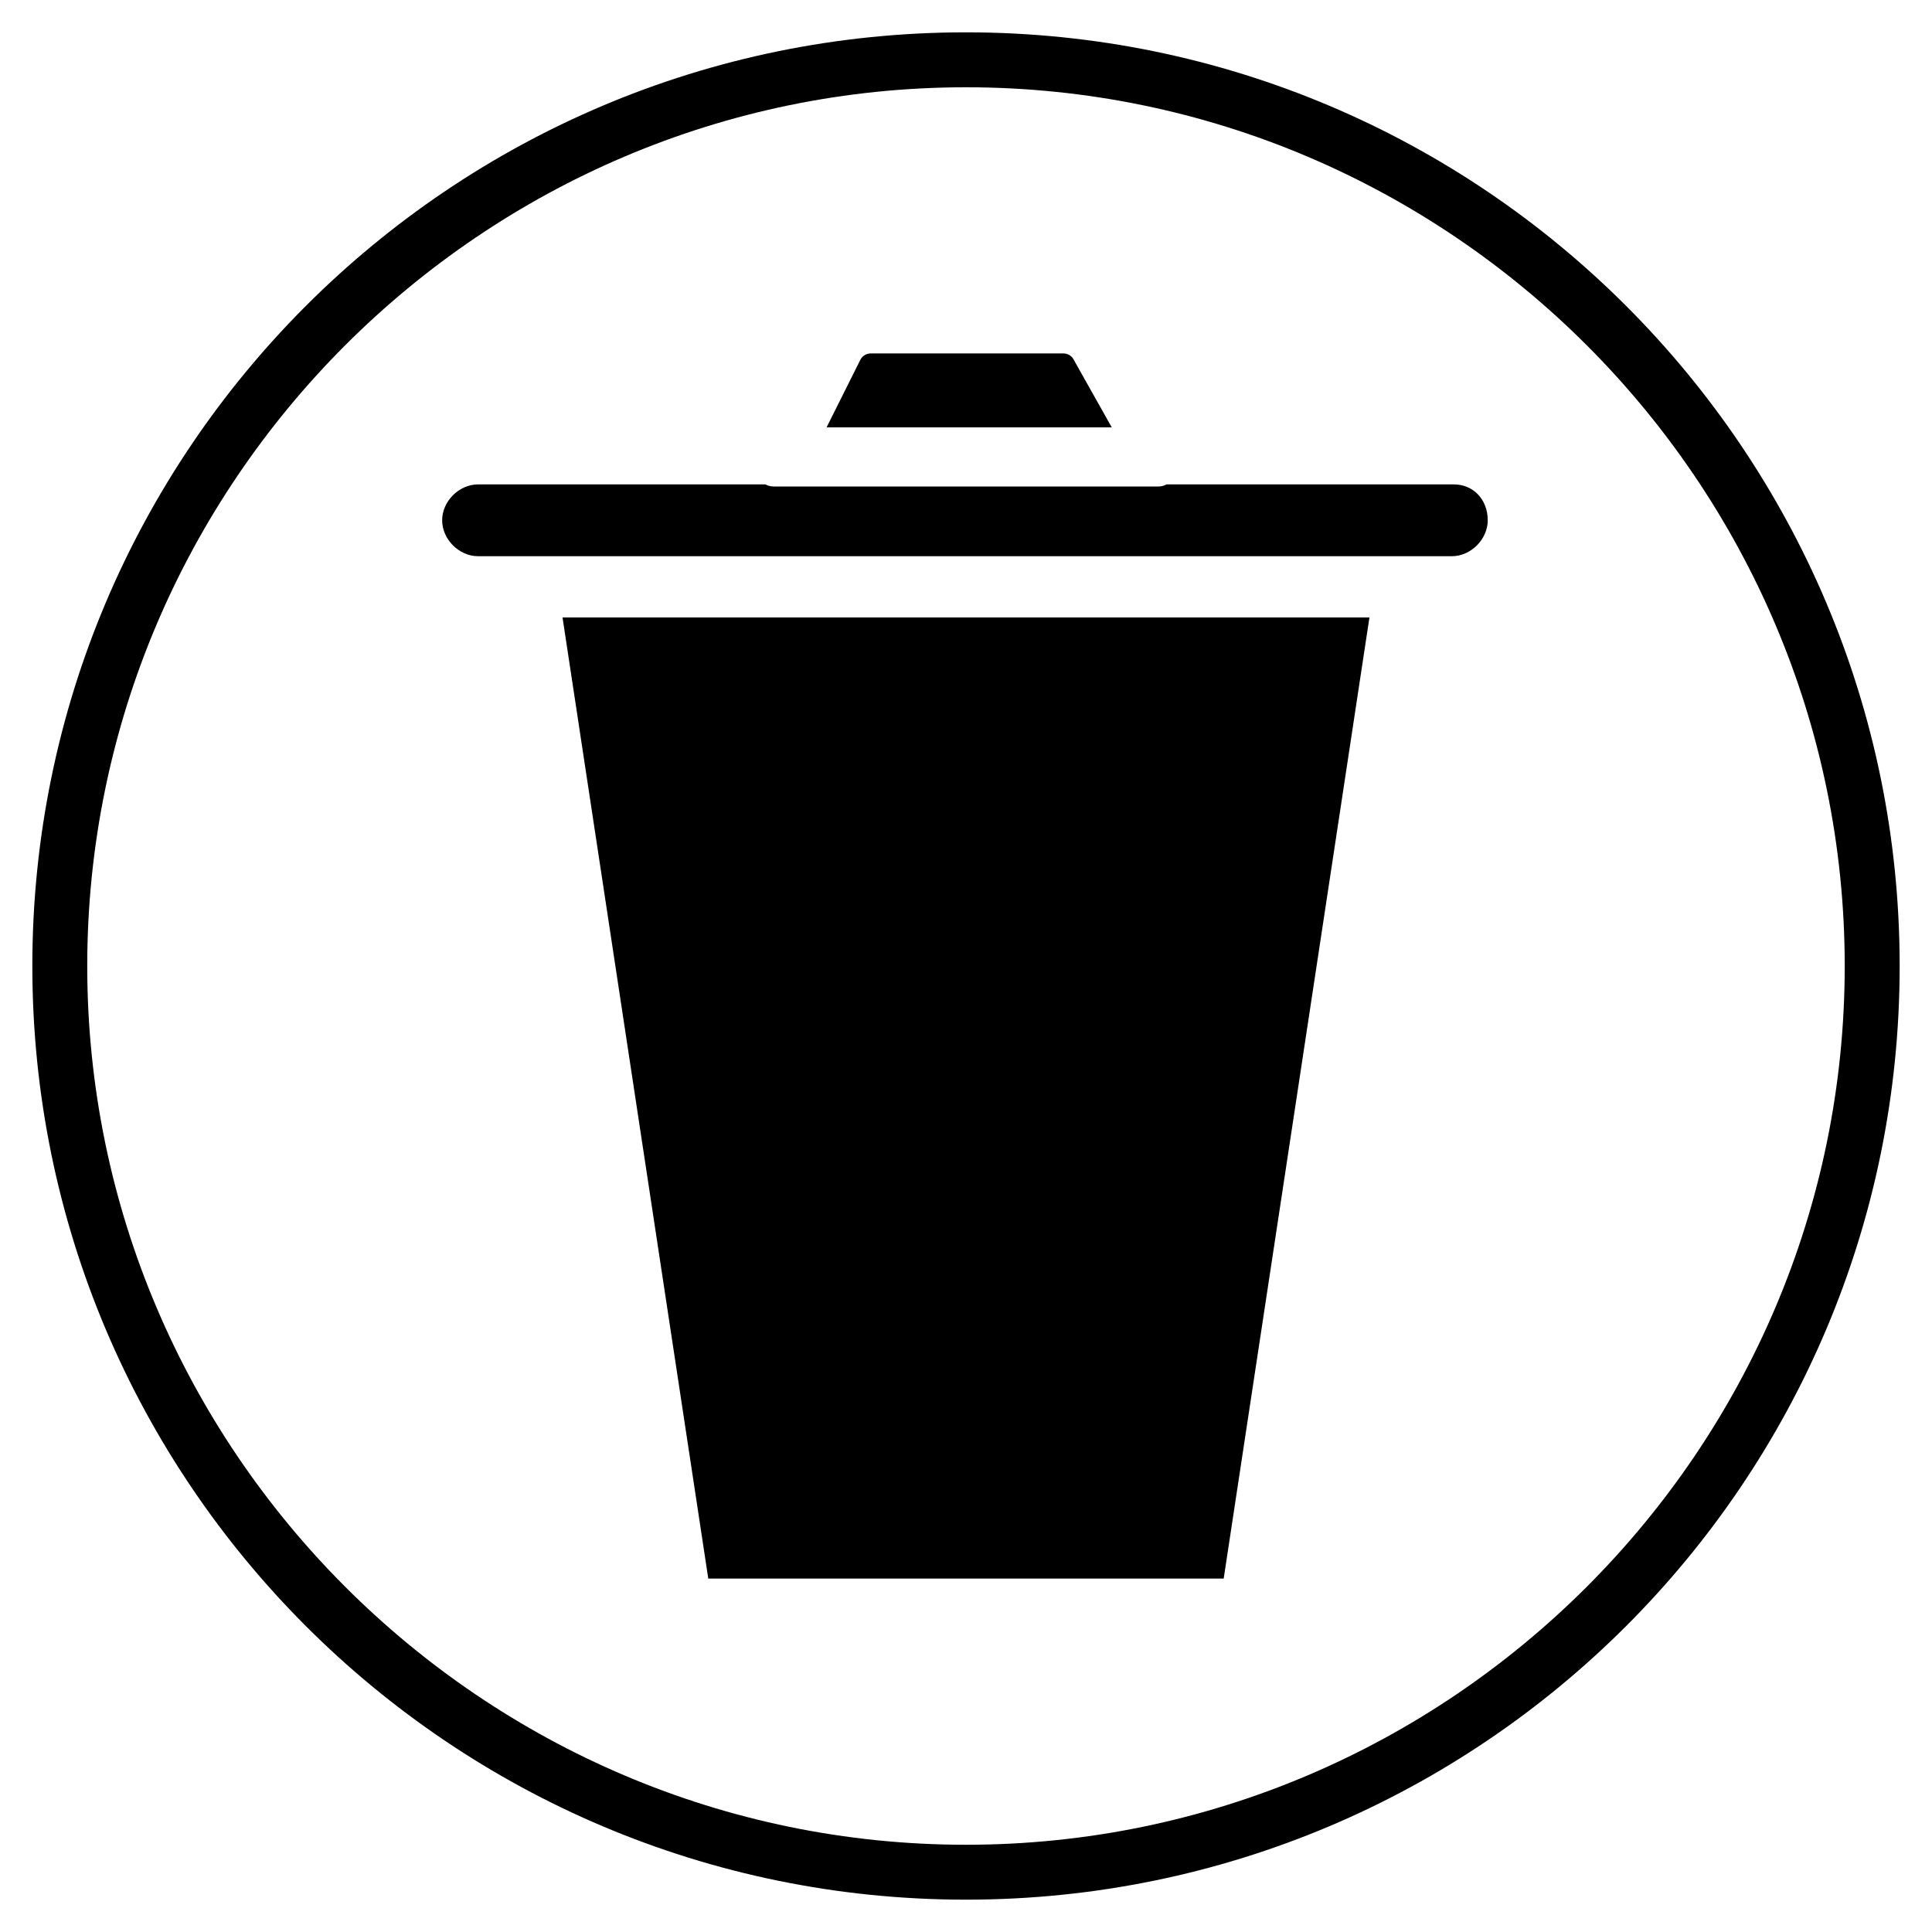 <?xml version="1.0" encoding="UTF-8"?>
<!-- Uploaded to: ICON Repo, www.svgrepo.com, Generator: ICON Repo Mixer Tools -->
<svg fill="#000000" width="800px" height="800px" version="1.1" viewBox="144 144 512 512" xmlns="http://www.w3.org/2000/svg">
 <g>
  <path d="m331.7 562.34h136.59l38.625-254.7h-213.84z"/>
  <path d="m428.55 239.34c-0.559-1.121-1.68-1.68-2.797-1.68h-50.941c-1.121 0-2.238 0.559-2.801 1.68l-8.957 17.914h75.57z"/>
  <path d="m529.31 272.37h-76.129c-1.121 0.559-1.68 0.559-2.801 0.559h-100.76c-1.121 0-1.68 0-2.801-0.559h-76.129c-5.039 0-9.516 4.477-9.516 9.516 0 5.039 4.477 9.516 9.516 9.516h258.06c5.039 0 9.516-4.477 9.516-9.516 0-5.598-3.918-9.516-8.957-9.516z"/>
  <path d="m400 647.43c-136.59 0-247.43-110.84-247.43-247.43 0-136.59 110.84-247.43 247.43-247.43 136.59 0 247.43 110.84 247.43 247.43 0 136.59-110.84 247.43-247.43 247.43zm0-480.3c-128.19 0-232.88 104.68-232.88 232.88s104.68 232.87 232.88 232.87 232.87-104.68 232.87-232.87-104.68-232.88-232.87-232.88z"/>
 </g>
</svg>